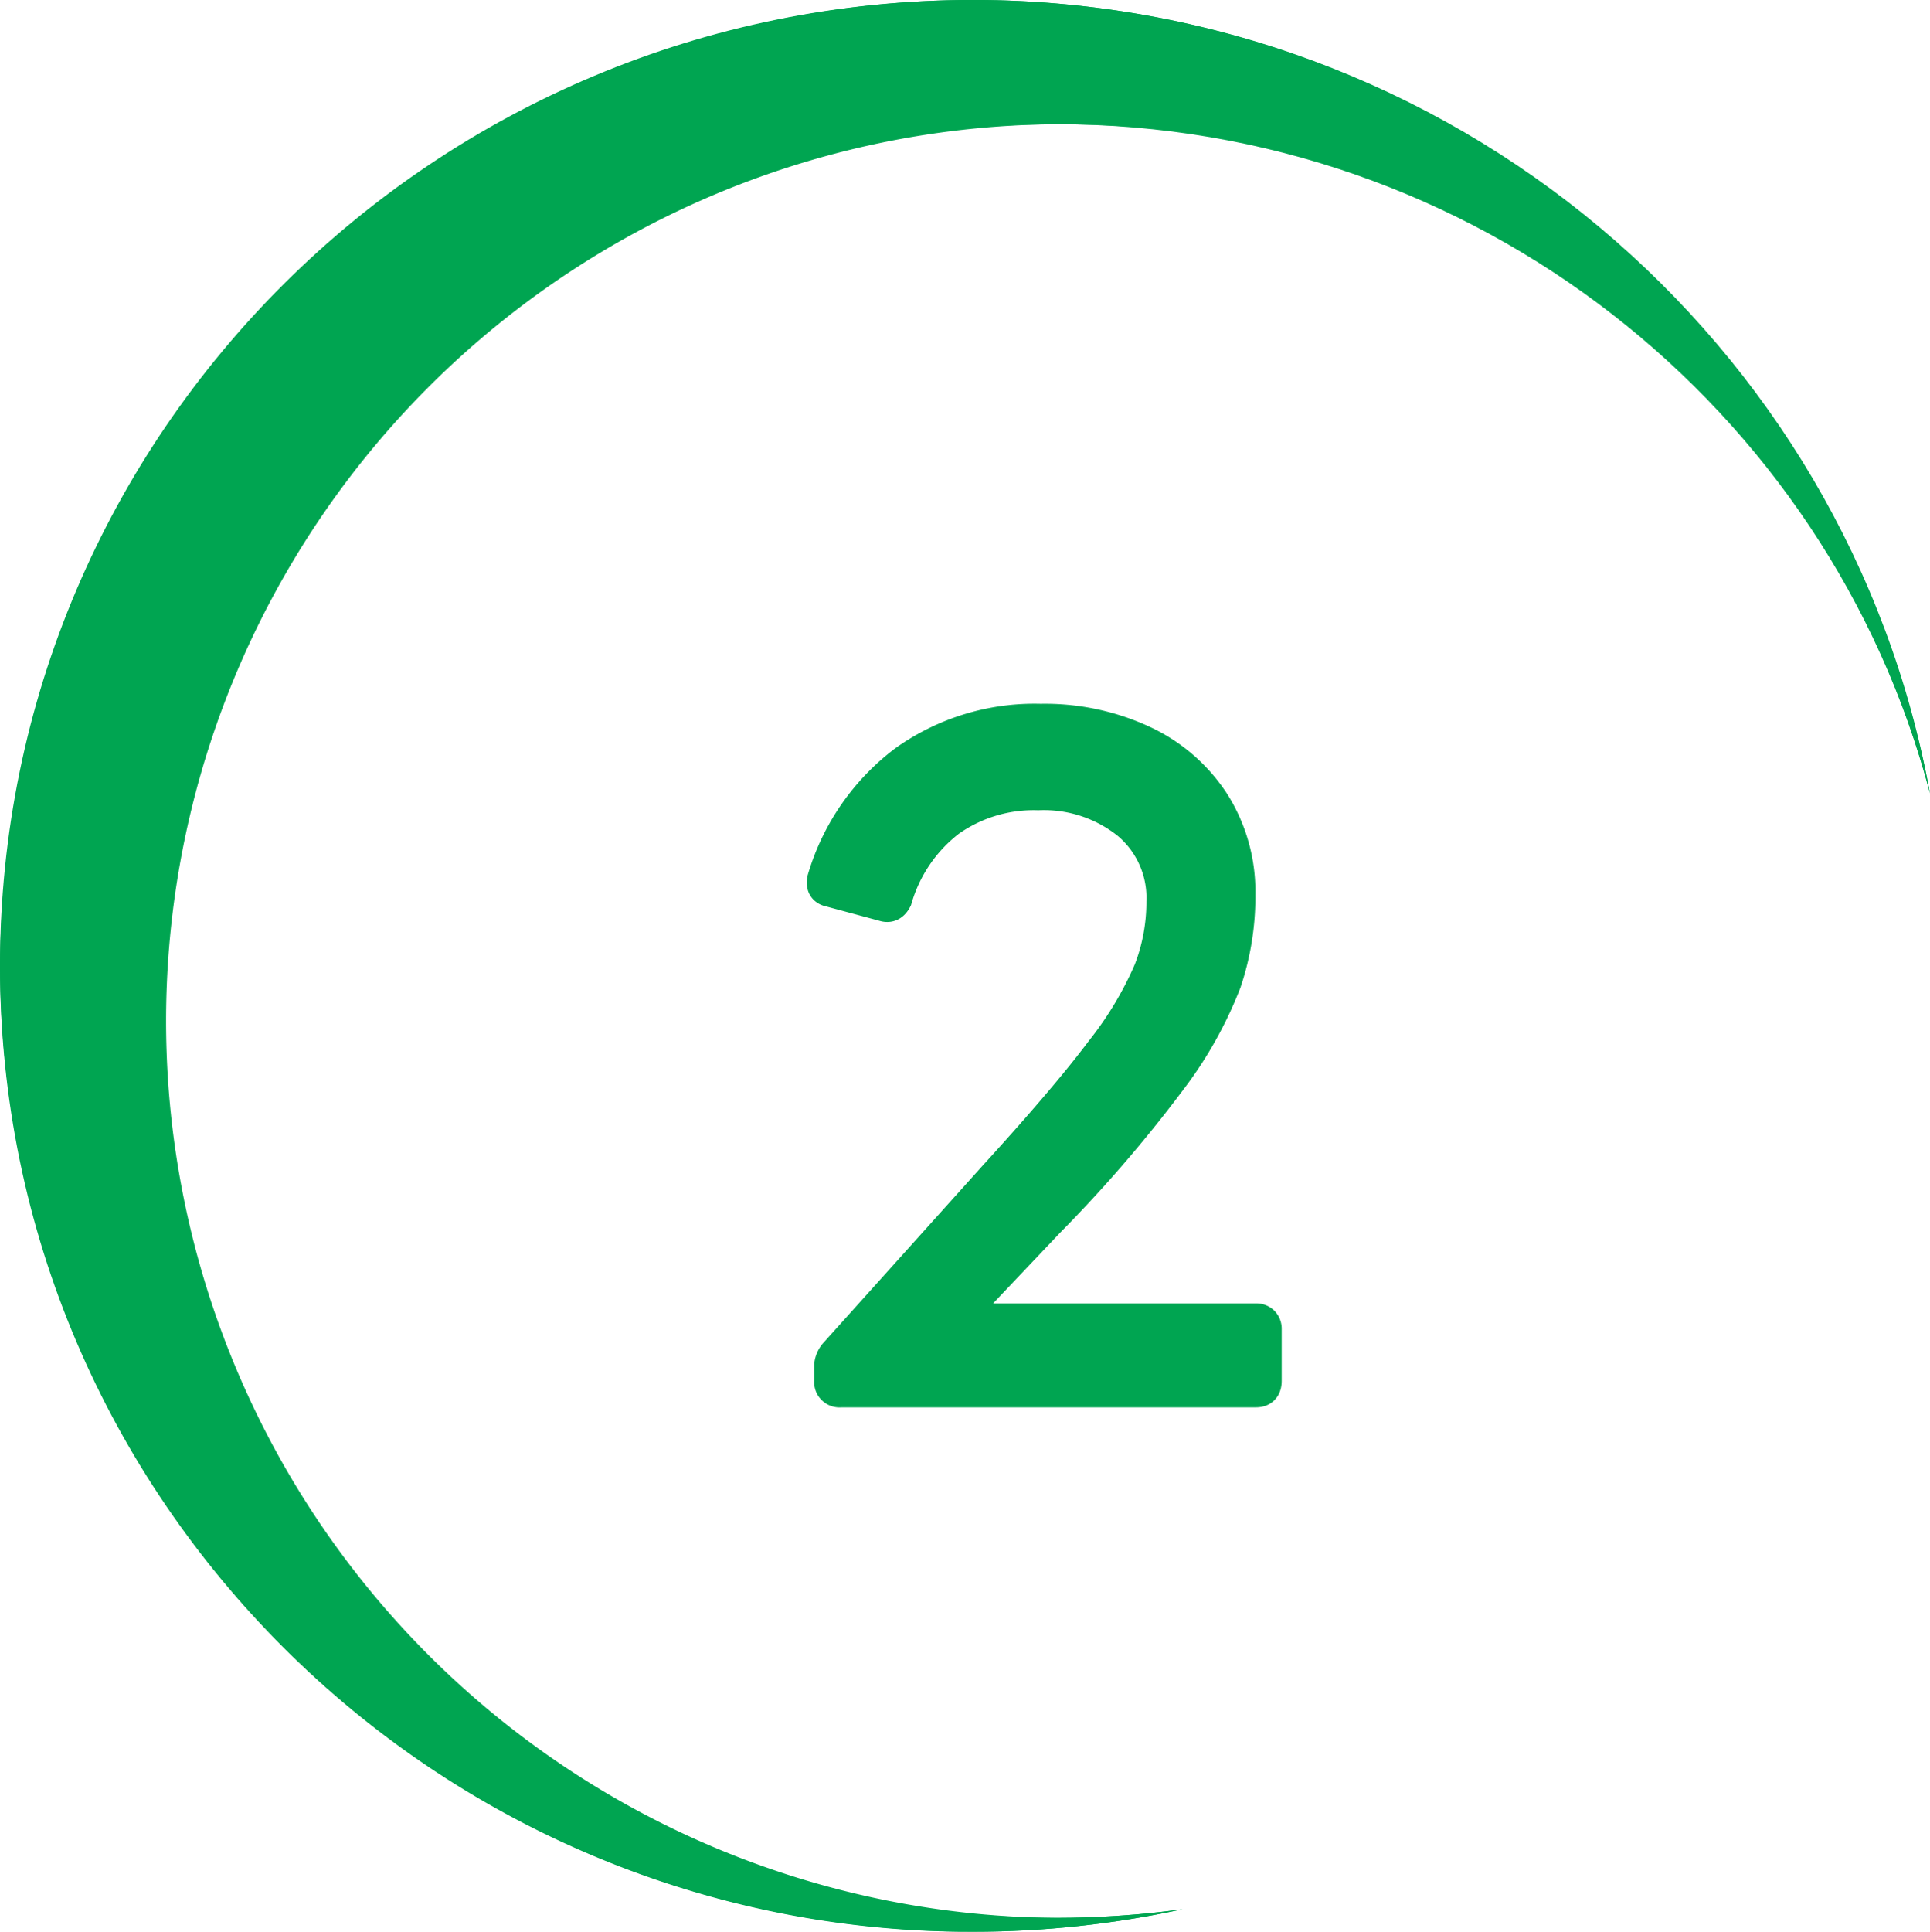 <svg xmlns="http://www.w3.org/2000/svg" width="58.995" height="59.033" viewBox="0 0 58.995 59.033">
  <g id="con04_no2" transform="translate(-16.99 -5256.982)">
    <path id="パス_14" data-name="パス 14" d="M2,.13a.275.275,0,0,1-.311-.311V-.674a.627.627,0,0,1,.155-.337L6.711-6.426Q8.887-8.81,9.976-10.261a10.9,10.9,0,0,0,1.477-2.462,5.8,5.8,0,0,0,.389-2.1,2.972,2.972,0,0,0-1.062-2.4,4.12,4.12,0,0,0-2.747-.894,4.478,4.478,0,0,0-2.721.816,4.66,4.66,0,0,0-1.632,2.4q-.13.259-.363.181l-1.632-.44q-.285-.052-.207-.363A6.974,6.974,0,0,1,3.951-19.1a6.816,6.816,0,0,1,4.159-1.27,7.09,7.09,0,0,1,3.161.674,5.154,5.154,0,0,1,2.138,1.879,5.087,5.087,0,0,1,.764,2.785,8.155,8.155,0,0,1-.428,2.669,12.268,12.268,0,0,1-1.671,2.98A41.914,41.914,0,0,1,8.343-5.053L5.493-2.047h9.2a.28.28,0,0,1,.207.078.28.28,0,0,1,.078.207V-.181q0,.311-.285.311Z" transform="translate(40.69 5299.361)" fill="#00a551" stroke="#00a551" stroke-width="1"/>
    <g id="パス" fill="#00a551" stroke-linejoin="round">
      <path d="M16.99,5286.5a29.626,29.626,0,0,0,29.734,29.516,30.089,30.089,0,0,0,6.41-.687,28.282,28.282,0,0,1-3.861.264,27.408,27.408,0,1,1,26.712-34.364A29.755,29.755,0,0,0,16.99,5286.5Z" stroke="none"/>
      <path d="M 46.724 5256.982 C 61.333 5256.982 73.481 5267.441 75.985 5281.228 C 72.882 5269.459 62.099 5260.777 49.273 5260.777 C 34.024 5260.777 21.662 5273.048 21.662 5288.185 C 21.662 5303.322 34.024 5315.592 49.273 5315.592 C 50.583 5315.592 51.872 5315.502 53.134 5315.328 C 51.069 5315.778 48.925 5316.015 46.724 5316.015 C 30.302 5316.015 16.99 5302.8 16.99 5286.499 C 16.99 5270.197 30.302 5256.982 46.724 5256.982 Z" stroke="none" fill="#00a551"/>
    </g>
  </g>
</svg>
